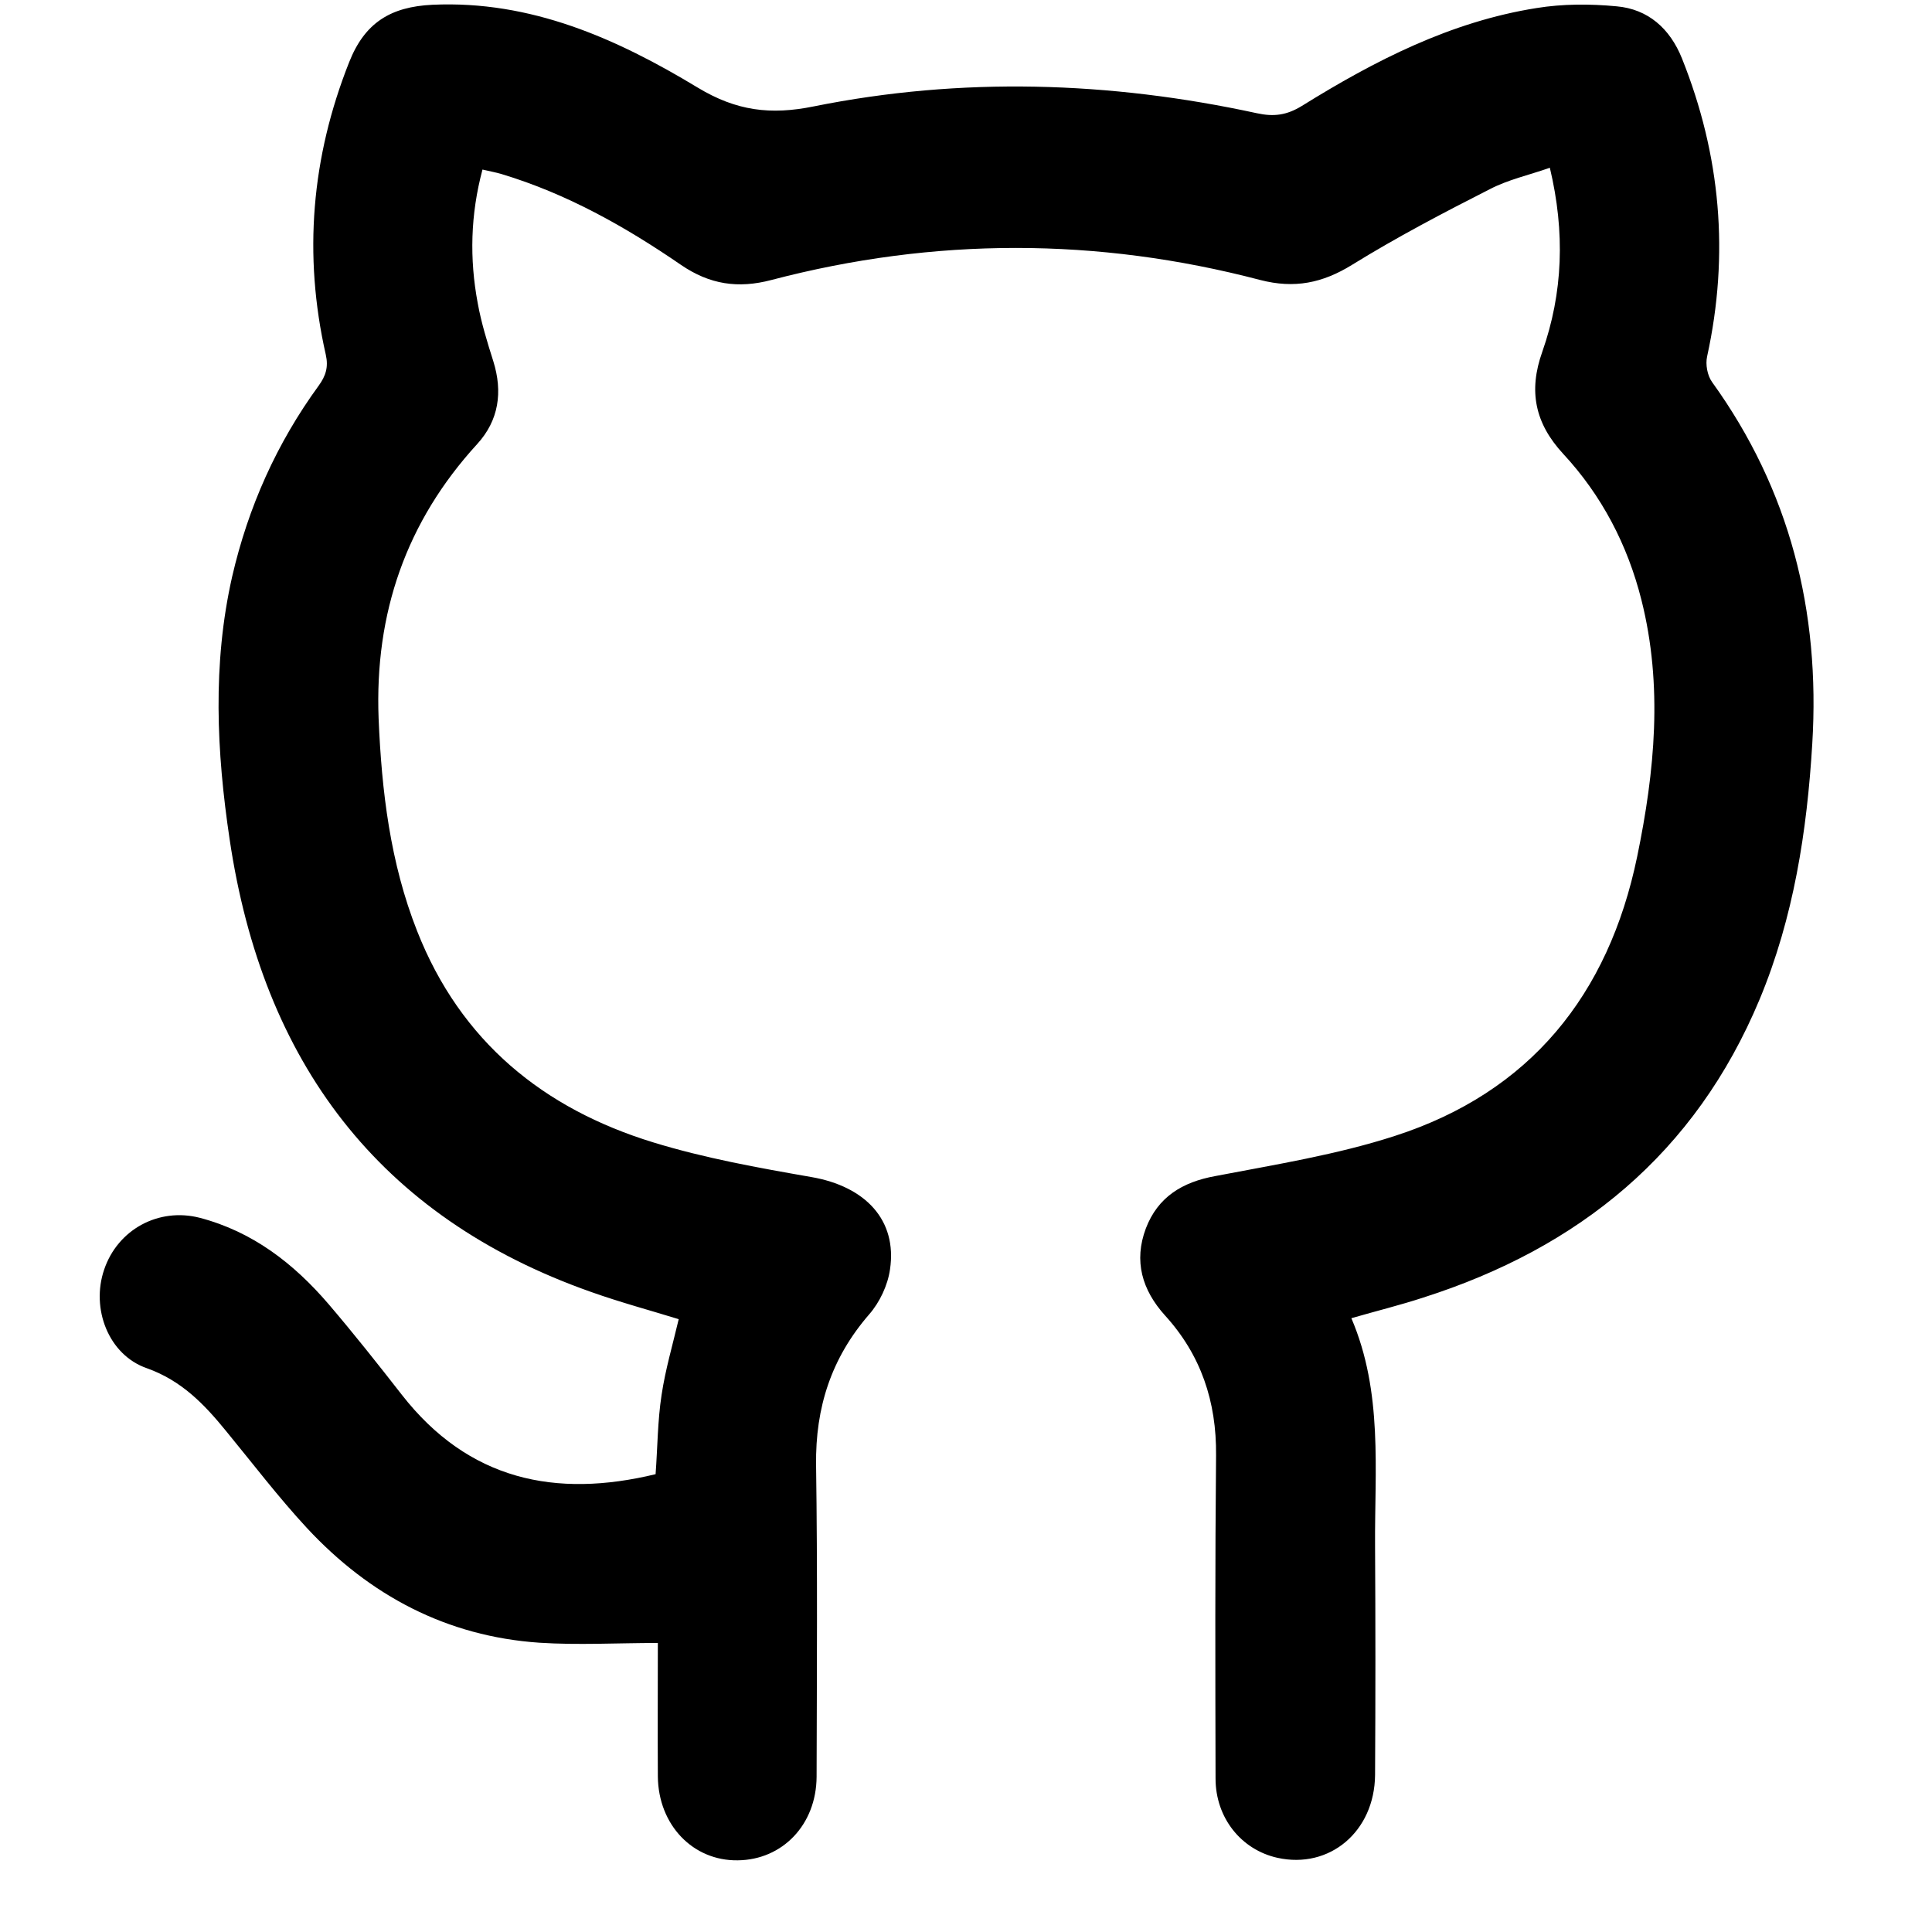 <svg xmlns="http://www.w3.org/2000/svg" xmlns:xlink="http://www.w3.org/1999/xlink" width="40" zoomAndPan="magnify" viewBox="0 0 30 30" height="40" preserveAspectRatio="xMidYMid meet" version="1.0"><defs><clipPath id="3e411efce5"><path d="M 1.41 0 L 28.266 0 L 28.266 29 L 1.41 29 Z M 1.41 0 " clip-rule="nonzero"/></clipPath></defs><g clip-path="url(#3e411efce5)"><path fill="#000000" d="M 20.984 20.469 C 21.477 21.621 21.344 22.824 21.352 24.012 C 21.359 25.195 21.359 26.379 21.352 27.562 C 21.344 28.441 20.645 29.027 19.836 28.848 C 19.273 28.723 18.875 28.227 18.875 27.617 C 18.871 25.941 18.867 24.27 18.883 22.598 C 18.891 21.762 18.648 21.039 18.09 20.426 C 17.734 20.031 17.602 19.582 17.793 19.074 C 17.98 18.586 18.359 18.355 18.871 18.262 C 19.809 18.082 20.762 17.93 21.664 17.637 C 23.754 16.961 24.977 15.453 25.422 13.301 C 25.695 11.98 25.824 10.648 25.488 9.316 C 25.273 8.461 24.871 7.691 24.273 7.047 C 23.836 6.574 23.73 6.074 23.949 5.461 C 24.27 4.547 24.305 3.609 24.066 2.605 C 23.742 2.719 23.418 2.789 23.133 2.938 C 22.41 3.305 21.688 3.684 21 4.109 C 20.535 4.398 20.098 4.484 19.57 4.348 C 17.039 3.684 14.508 3.684 11.977 4.348 C 11.461 4.484 11.02 4.418 10.574 4.113 C 9.711 3.52 8.801 3.008 7.789 2.703 C 7.699 2.676 7.605 2.66 7.492 2.633 C 7.305 3.332 7.289 4.02 7.418 4.707 C 7.473 5.012 7.566 5.312 7.66 5.609 C 7.809 6.086 7.746 6.527 7.41 6.895 C 6.305 8.102 5.816 9.523 5.879 11.156 C 5.926 12.285 6.059 13.398 6.477 14.457 C 7.152 16.172 8.438 17.215 10.141 17.738 C 10.941 17.984 11.773 18.133 12.598 18.277 C 13.438 18.422 13.934 18.945 13.82 19.711 C 13.785 19.957 13.66 20.223 13.496 20.41 C 12.91 21.086 12.66 21.852 12.672 22.75 C 12.695 24.363 12.684 25.977 12.68 27.59 C 12.676 28.332 12.152 28.879 11.457 28.887 C 10.762 28.898 10.223 28.34 10.215 27.586 C 10.211 26.883 10.215 26.18 10.215 25.512 C 9.582 25.512 8.977 25.547 8.375 25.508 C 6.938 25.41 5.742 24.777 4.766 23.727 C 4.324 23.25 3.926 22.727 3.512 22.223 C 3.172 21.805 2.82 21.438 2.281 21.246 C 1.684 21.039 1.41 20.32 1.617 19.715 C 1.828 19.09 2.465 18.746 3.102 18.91 C 3.922 19.125 4.559 19.617 5.102 20.25 C 5.492 20.707 5.867 21.18 6.238 21.656 C 7.277 22.988 8.629 23.266 10.18 22.891 C 10.211 22.473 10.211 22.062 10.273 21.66 C 10.332 21.266 10.445 20.883 10.539 20.484 C 10.098 20.348 9.633 20.223 9.18 20.062 C 5.875 18.898 4.078 16.484 3.566 13.035 C 3.363 11.676 3.297 10.312 3.605 8.953 C 3.855 7.871 4.297 6.883 4.949 5.988 C 5.059 5.836 5.102 5.699 5.059 5.508 C 4.707 3.957 4.836 2.441 5.422 0.965 C 5.664 0.352 6.066 0.105 6.715 0.074 C 8.242 0.004 9.574 0.598 10.832 1.359 C 11.434 1.723 11.965 1.789 12.637 1.652 C 14.93 1.191 17.23 1.262 19.516 1.758 C 19.781 1.816 19.98 1.789 20.215 1.645 C 21.348 0.941 22.527 0.336 23.859 0.125 C 24.266 0.059 24.691 0.059 25.102 0.098 C 25.59 0.141 25.93 0.441 26.117 0.906 C 26.719 2.41 26.855 3.949 26.508 5.535 C 26.48 5.66 26.512 5.832 26.586 5.934 C 27.793 7.609 28.266 9.492 28.141 11.547 C 28.059 12.91 27.852 14.246 27.324 15.516 C 26.324 17.914 24.512 19.379 22.102 20.148 C 21.742 20.266 21.379 20.355 20.984 20.469 Z M 20.984 20.469 " fill-opacity="1" fill-rule="nonzero"/></g></svg>